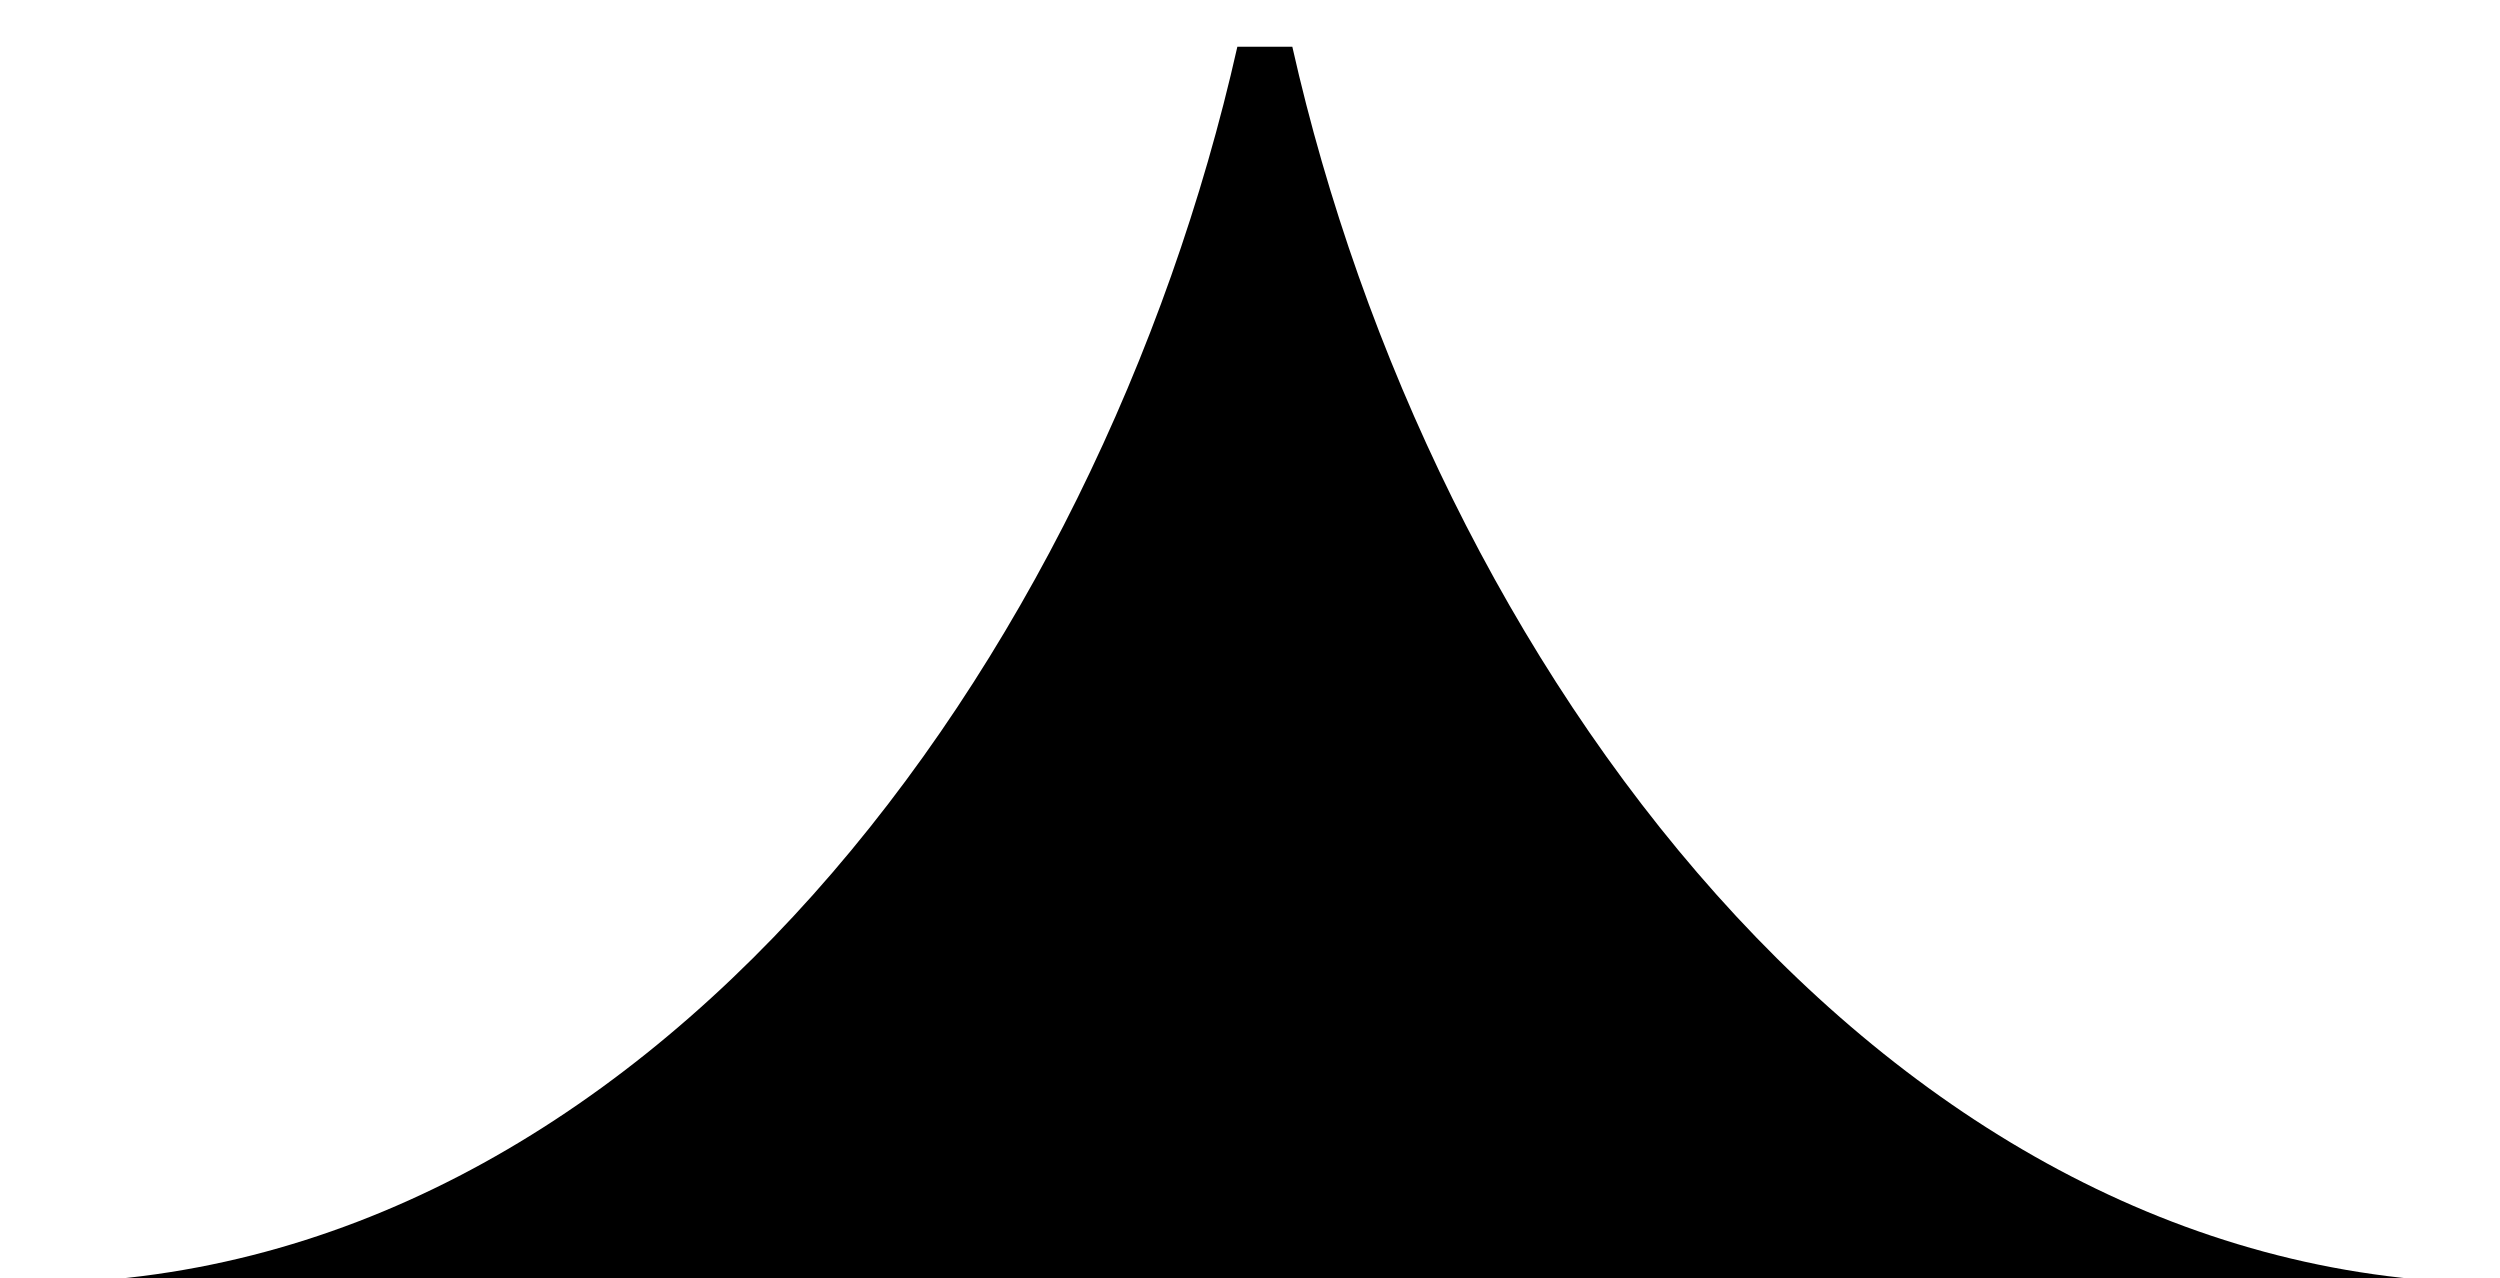 <?xml version="1.0" encoding="UTF-8"?><svg id="_层_2" xmlns="http://www.w3.org/2000/svg" xmlns:xlink="http://www.w3.org/1999/xlink" viewBox="0 0 90.98 46.52"><defs><style>.cls-1{clip-path:url(#clippath);}.cls-2{fill:none;}</style><clipPath id="clippath"><rect class="cls-2" width="90.98" height="46.52"/></clipPath></defs><g id="Layer_1"><g class="cls-1"><path d="M-323.97-1003.3V76.7H756.03V-1003.3H-323.97ZM726.03,46.7H431.03c-22.5,0-38.98-22.69-44-45h-2c-5.02,22.31-21.5,45-44,45H91.03c-22.5,0-38.98-22.69-44-45h-2C40.01,24.01,23.53,46.7,1.03,46.7H-271.47V-928.3l-22.5-22.5v-22.5H171.03c22.5,0,38.98,22.69,44,45h2c5.02-22.31,21.5-45,44-45h420l45,45V46.7Z"/></g></g></svg>